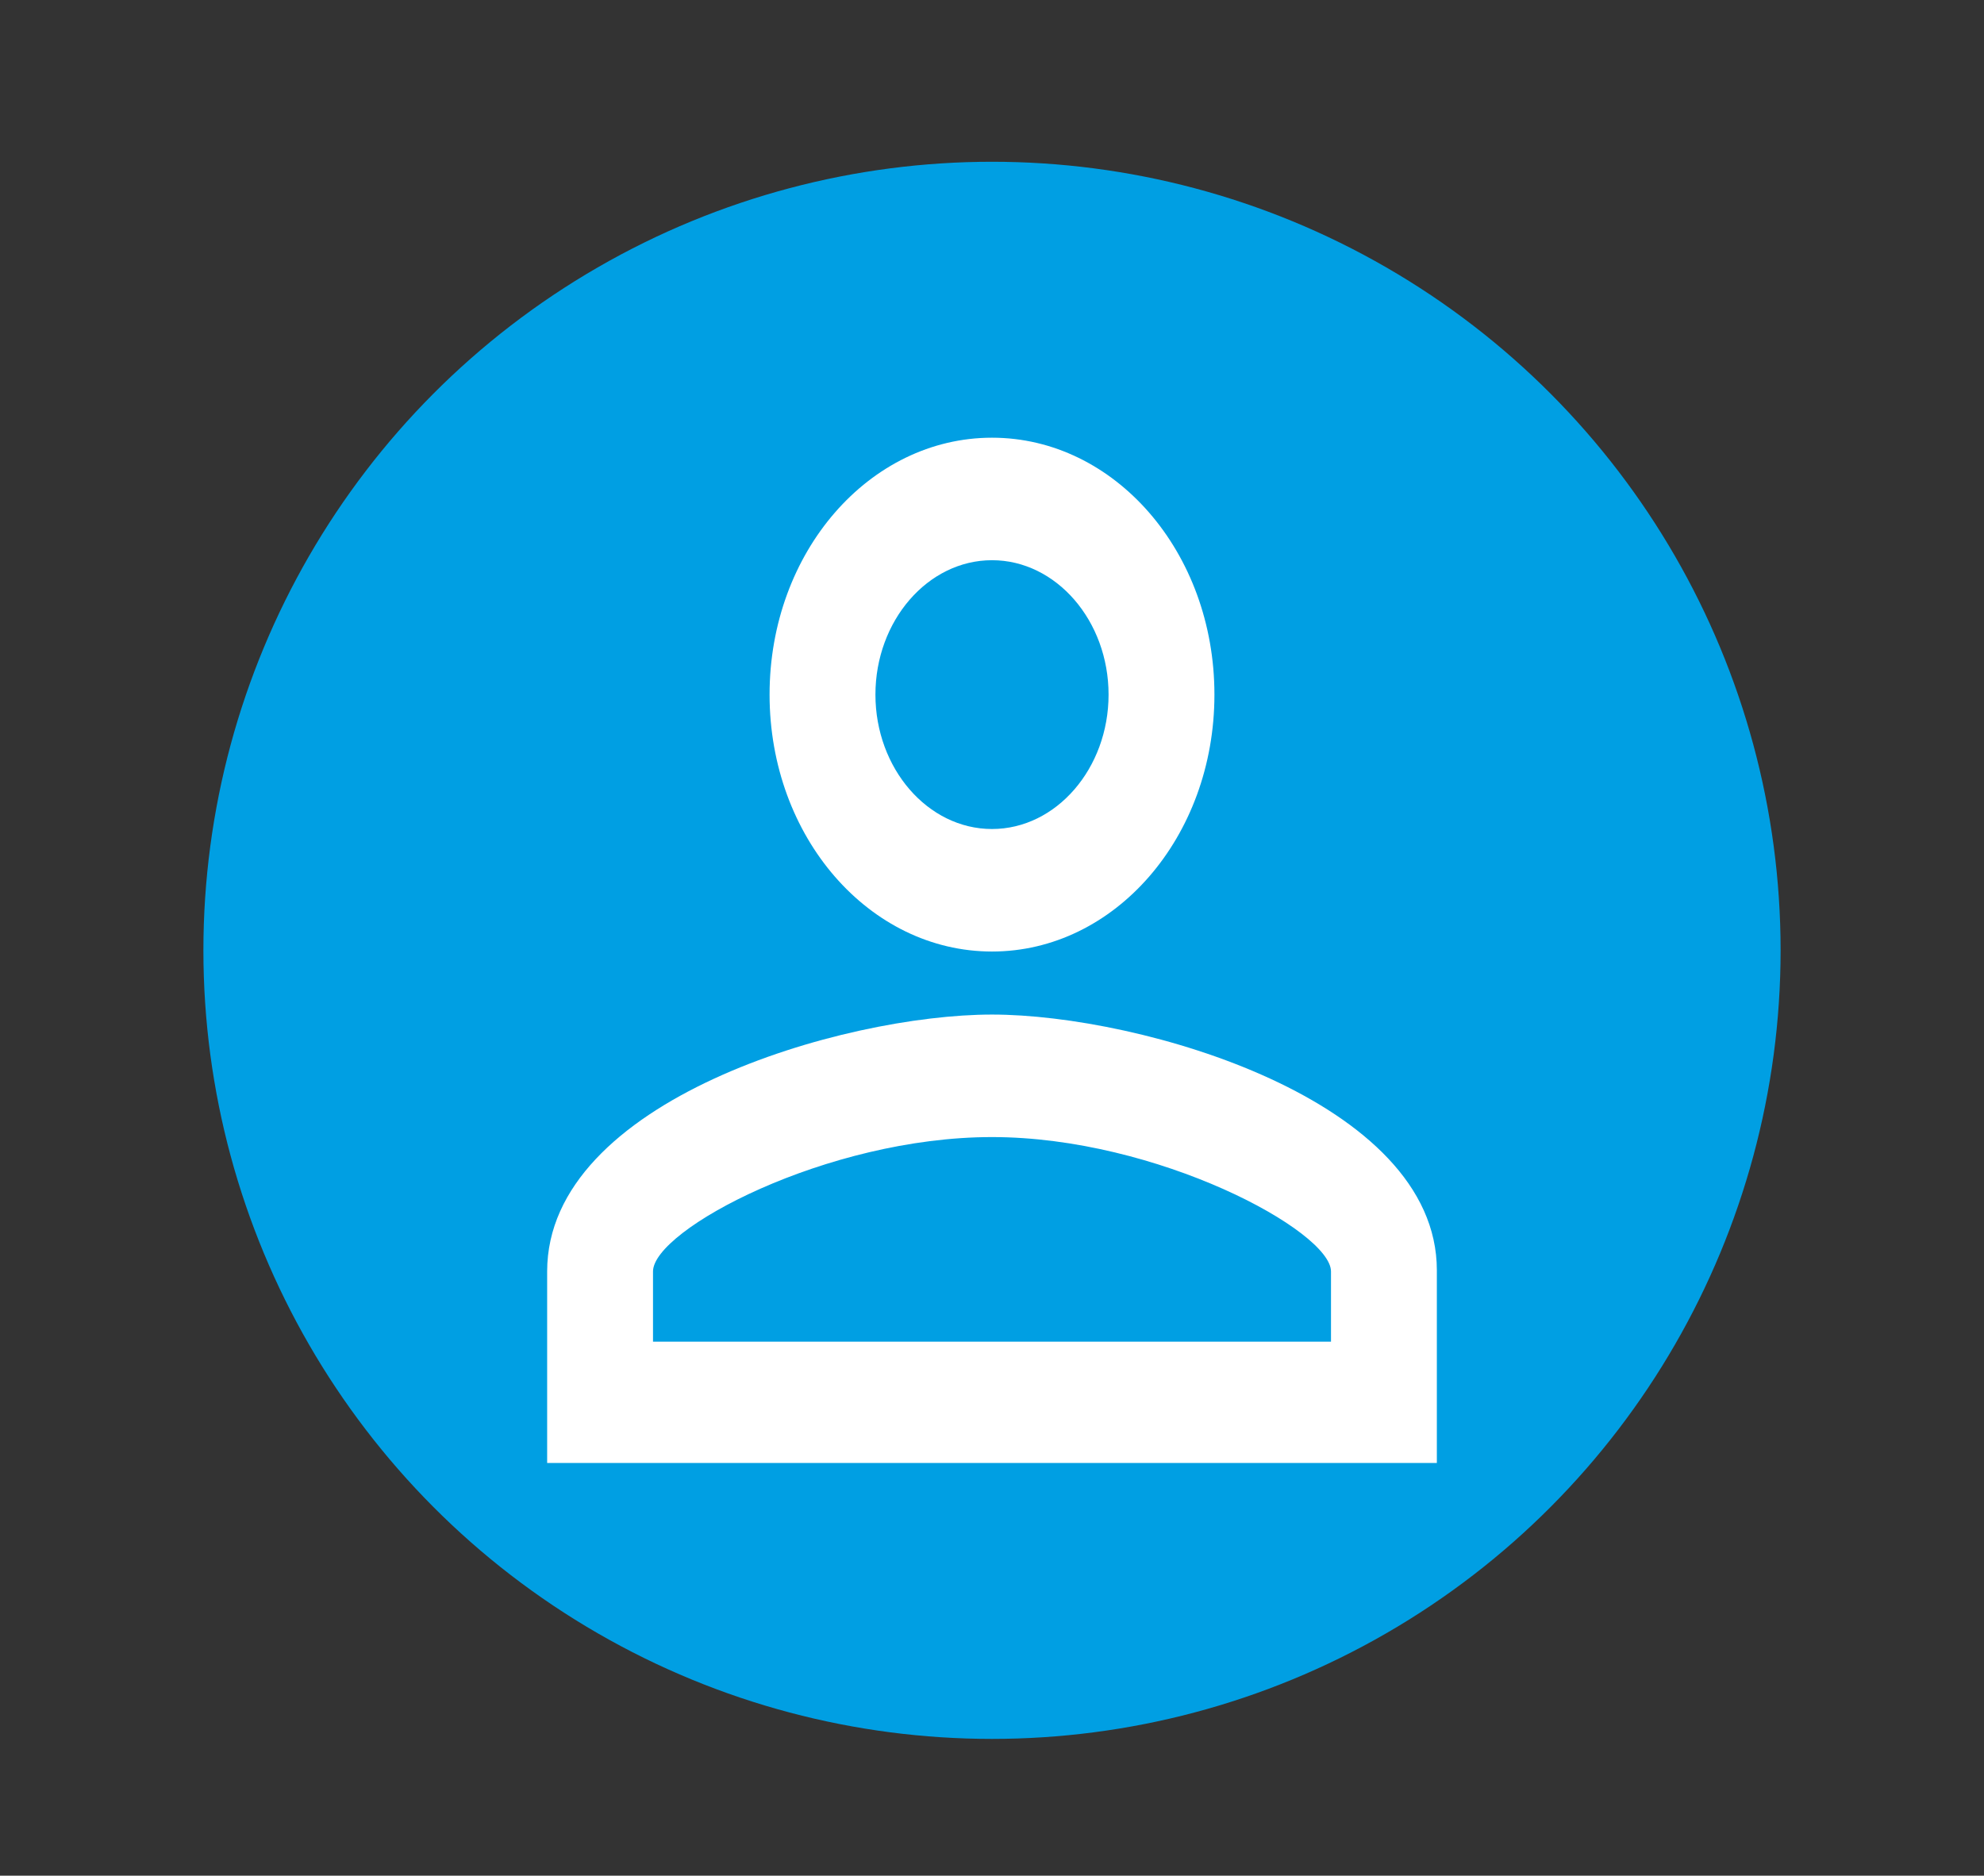 <?xml version="1.0" encoding="utf-8"?>
<!-- Generator: Adobe Illustrator 24.0.3, SVG Export Plug-In . SVG Version: 6.00 Build 0)  -->
<svg version="1.1" id="Calque_1" xmlns="http://www.w3.org/2000/svg" xmlns:xlink="http://www.w3.org/1999/xlink" x="0px" y="0px"
	 viewBox="0 0 166.8 157.7" style="enable-background:new 0 0 166.8 157.7;" xml:space="preserve">
<rect x="0" y="0" width="166.8" height="157.7" fill="#333333" stroke="none"/>
<style type="text/css">
	.st0{fill:#009FE3;}
	.st1{fill:#FFFFFF;}
</style>
<circle id="Ellipse_1028" class="st0" cx="83.4" cy="79.9" r="66.3"/>
<path id="ic_perm_identity_24px" class="st1" d="M83.4,47.1c5.4,0,9.8,5.1,9.8,11.3s-4.4,11.3-9.8,11.3c-5.4,0-9.8-5.1-9.8-11.3
	S78,47.1,83.4,47.1 M83.4,95.6c13.9,0,28.5,7.9,28.5,11.3v5.9H54.9v-5.9C54.9,103.4,69.5,95.6,83.4,95.6 M83.4,36.8
	c-10.3,0-18.7,9.6-18.7,21.6s8.4,21.6,18.7,21.6s18.7-9.6,18.7-21.6S93.7,36.8,83.4,36.8z M83.4,85.3c-12.5,0-37.4,7.2-37.4,21.6
	V123h74.8v-16.2C120.8,92.5,95.9,85.3,83.4,85.3z"/>
</svg>
